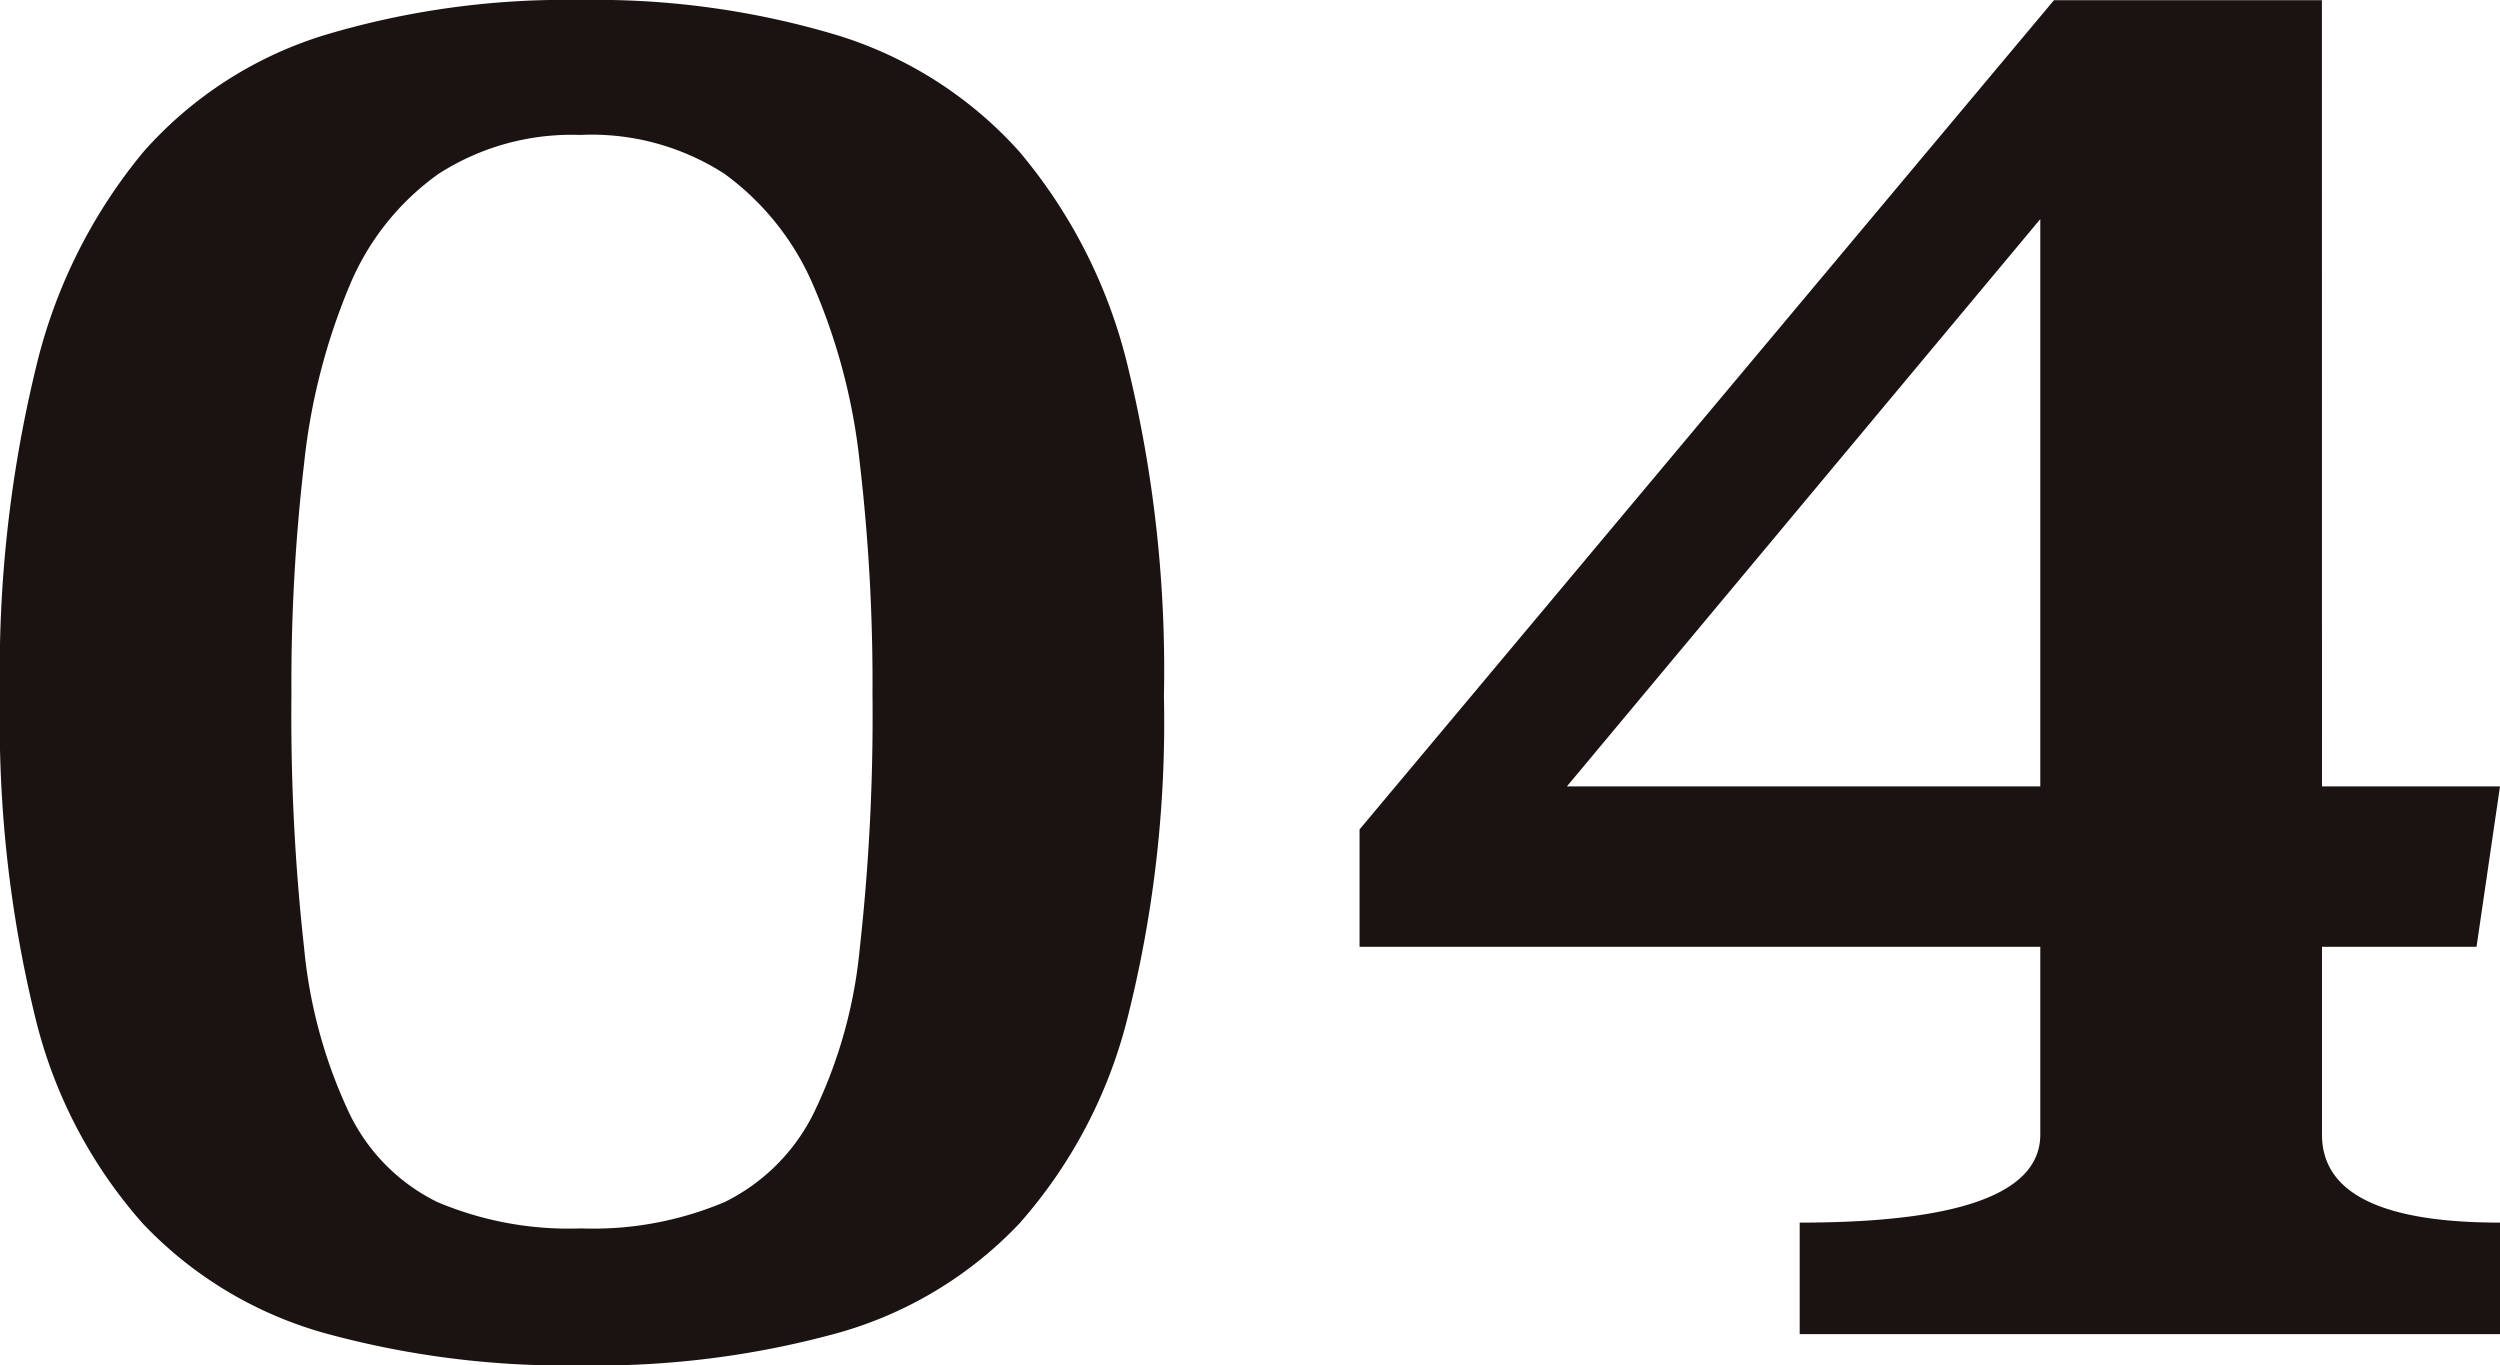 <svg xmlns="http://www.w3.org/2000/svg" width="58.788" height="32.108" viewBox="0 0 58.788 32.108">
  <path id="txt_04_k" d="M16.192-31.372a19.738,19.738,0,0,1,6.026.828A9.5,9.5,0,0,1,26.5-27.807a12.291,12.291,0,0,1,2.553,5.06A30.18,30.18,0,0,1,29.9-15a28.412,28.412,0,0,1-.851,7.544A11.506,11.506,0,0,1,26.5-2.6,9.353,9.353,0,0,1,22.218-.023a21.413,21.413,0,0,1-6.026.759,21.413,21.413,0,0,1-6.026-.759A9.353,9.353,0,0,1,5.888-2.6a11.314,11.314,0,0,1-2.53-4.853A29.163,29.163,0,0,1,2.53-15a30.18,30.18,0,0,1,.851-7.751,12.458,12.458,0,0,1,2.53-5.06,9.35,9.35,0,0,1,4.255-2.737A19.738,19.738,0,0,1,16.192-31.372Zm0,3.174a5.781,5.781,0,0,0-3.358.92,6.094,6.094,0,0,0-2.093,2.645,14.823,14.823,0,0,0-1.058,4.14,44.712,44.712,0,0,0-.3,5.451,49.58,49.58,0,0,0,.3,5.98A11.668,11.668,0,0,0,10.741-5.2a4.491,4.491,0,0,0,2.07,2.093,7.928,7.928,0,0,0,3.381.621,7.928,7.928,0,0,0,3.381-.621A4.6,4.6,0,0,0,21.666-5.2a11.28,11.28,0,0,0,1.081-3.864,49.581,49.581,0,0,0,.3-5.98,44.713,44.713,0,0,0-.3-5.451,14.289,14.289,0,0,0-1.081-4.14,6.323,6.323,0,0,0-2.093-2.645A5.757,5.757,0,0,0,16.192-28.2ZM57.132-12.88h4.186l-.552,3.772H57.132v4.416q0,2.07,4.186,2.07V0H44.85V-2.622q5.658,0,5.658-2.07V-9.108H34.5v-2.76l16.33-19.5h6.3Zm-17.756,0H50.508V-26.22Z" transform="translate(-2.53 31.372)" fill="#1a1311"/>
</svg>
